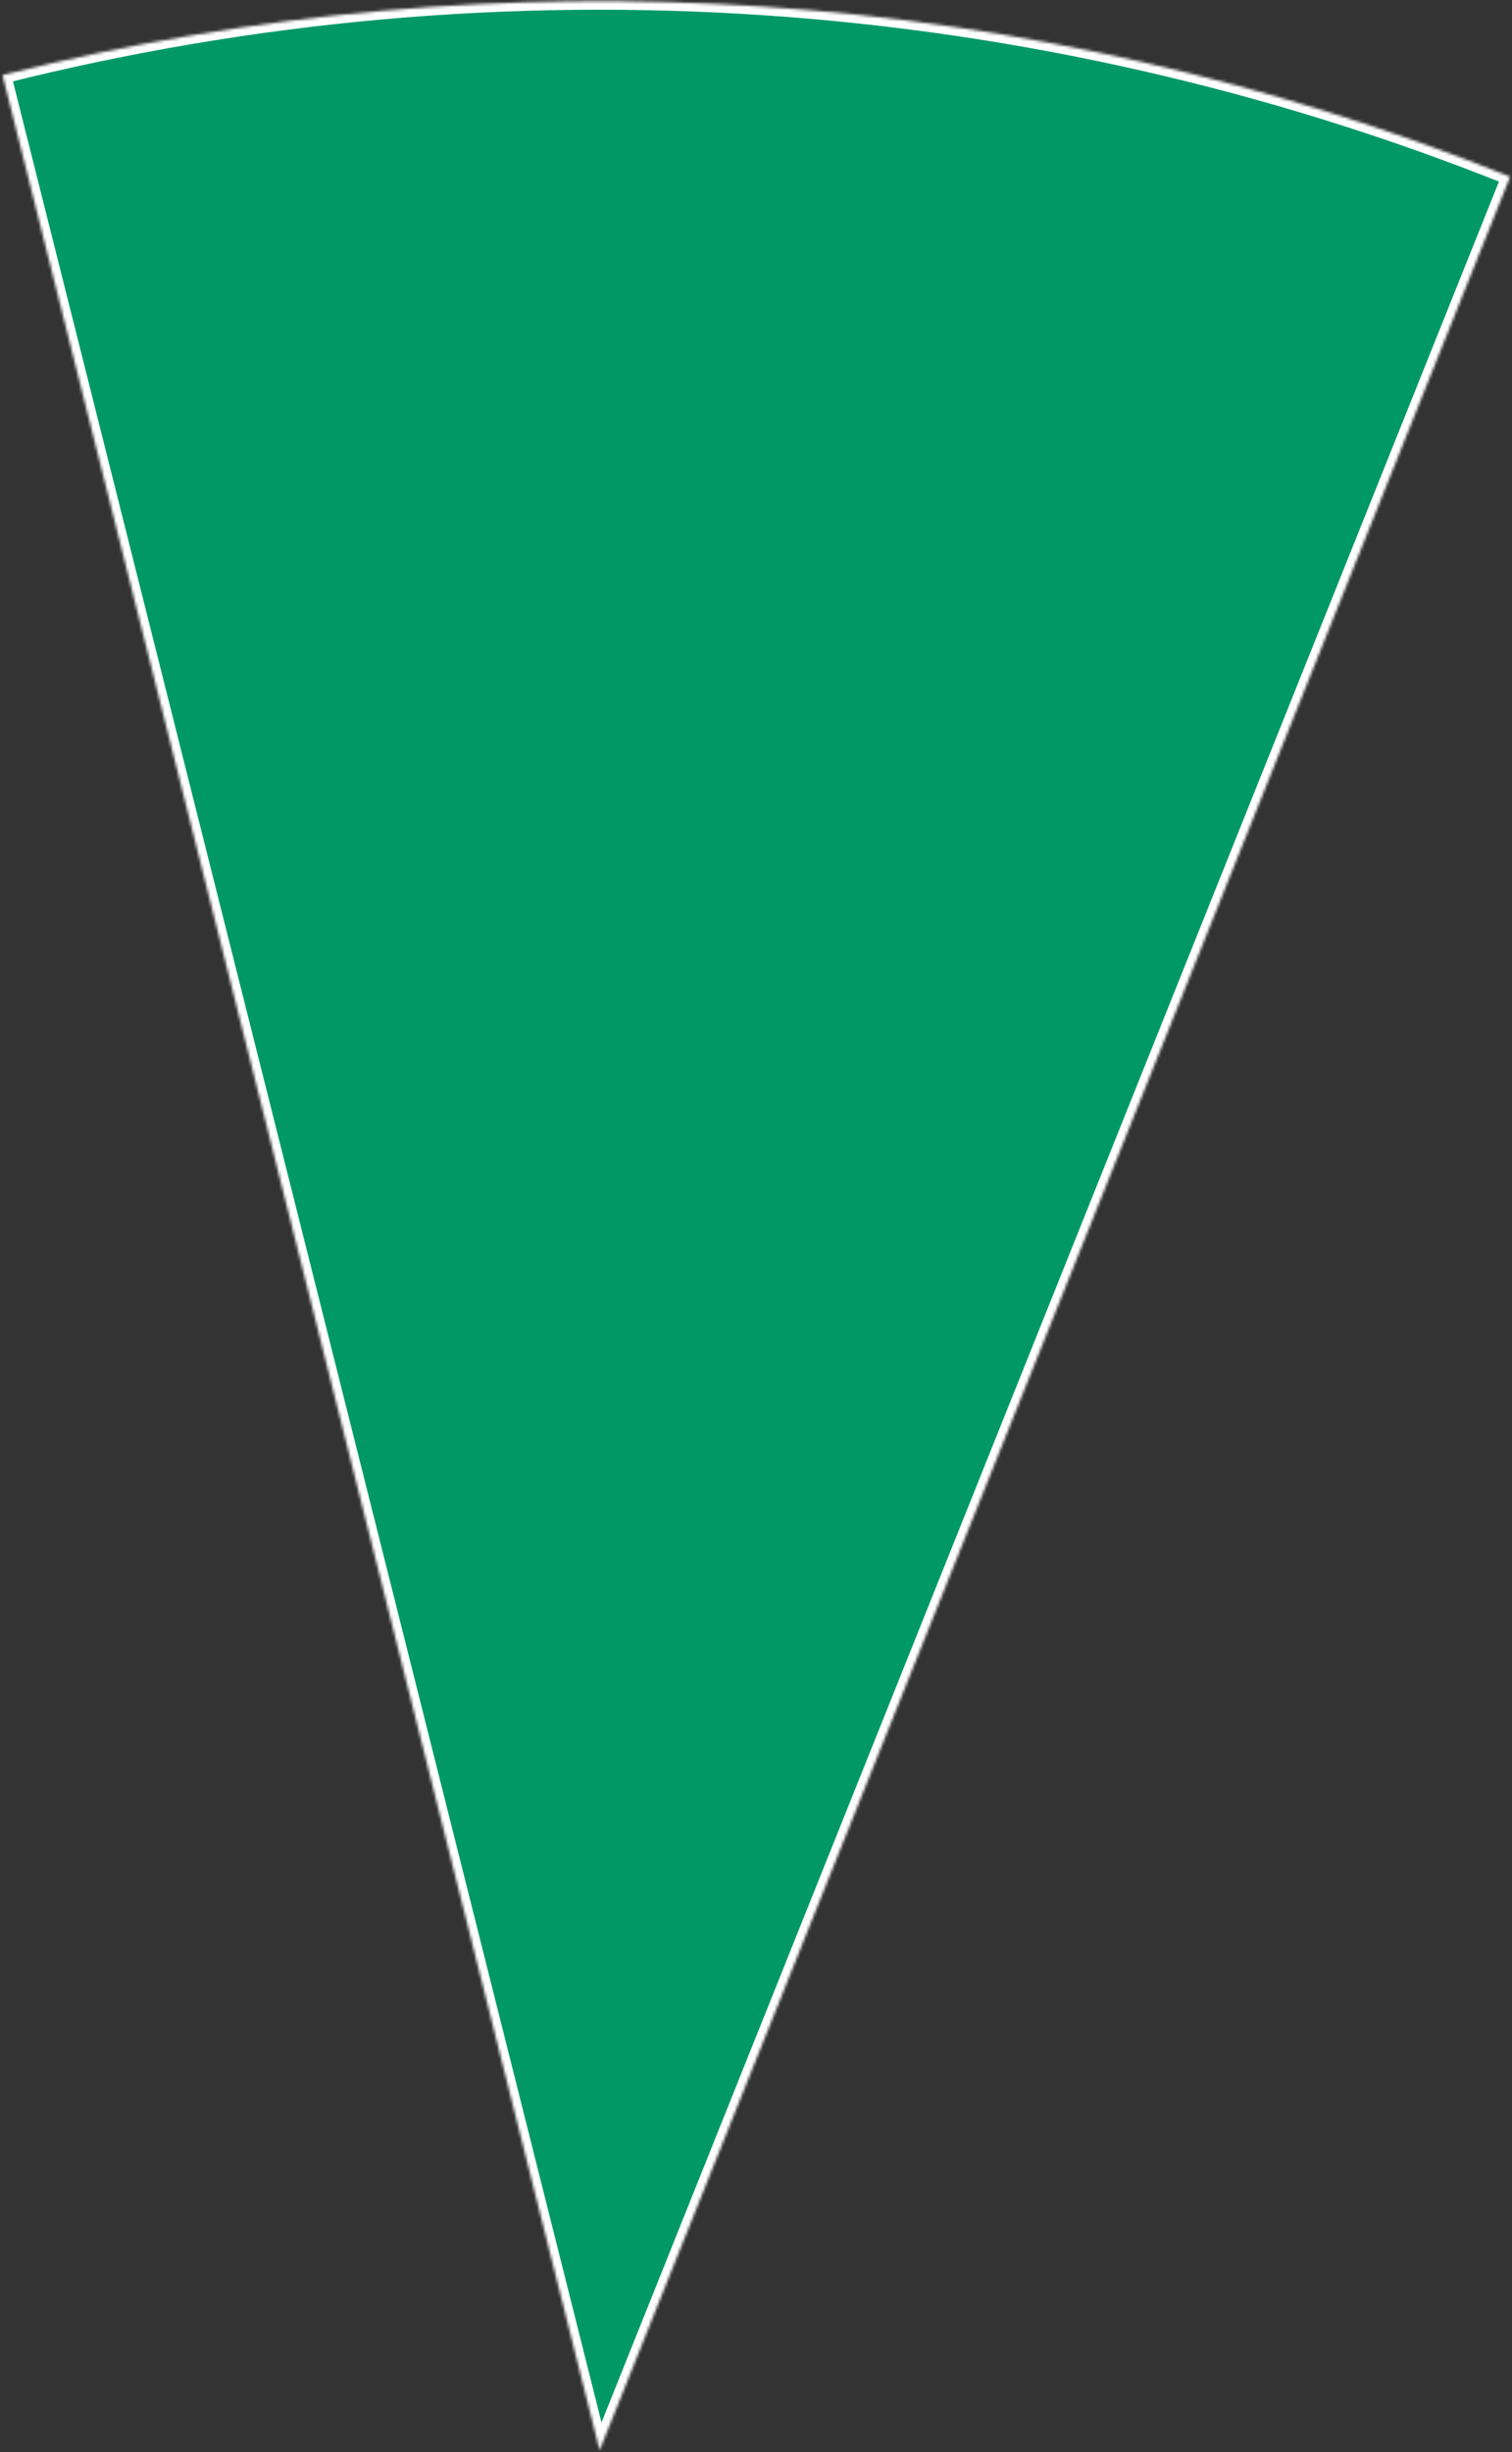 <?xml version="1.0" encoding="UTF-8"?> <svg xmlns="http://www.w3.org/2000/svg" width="528" height="856" viewBox="0 0 528 856" fill="none"><rect x="0" y="0" width="528" height="856" fill="#333333" stroke="none"/><mask id="path-1-inside-1_6_17" fill="white"><path d="M0.877 26.213C175.72 -17.756 359.988 -5.33 527.346 61.713L209.396 855.396L0.877 26.213Z"></path></mask><path d="M0.877 26.213C175.72 -17.756 359.988 -5.33 527.346 61.713L209.396 855.396L0.877 26.213Z" fill="#009966" stroke="white" stroke-width="6" mask="url(#path-1-inside-1_6_17)"></path></svg> 